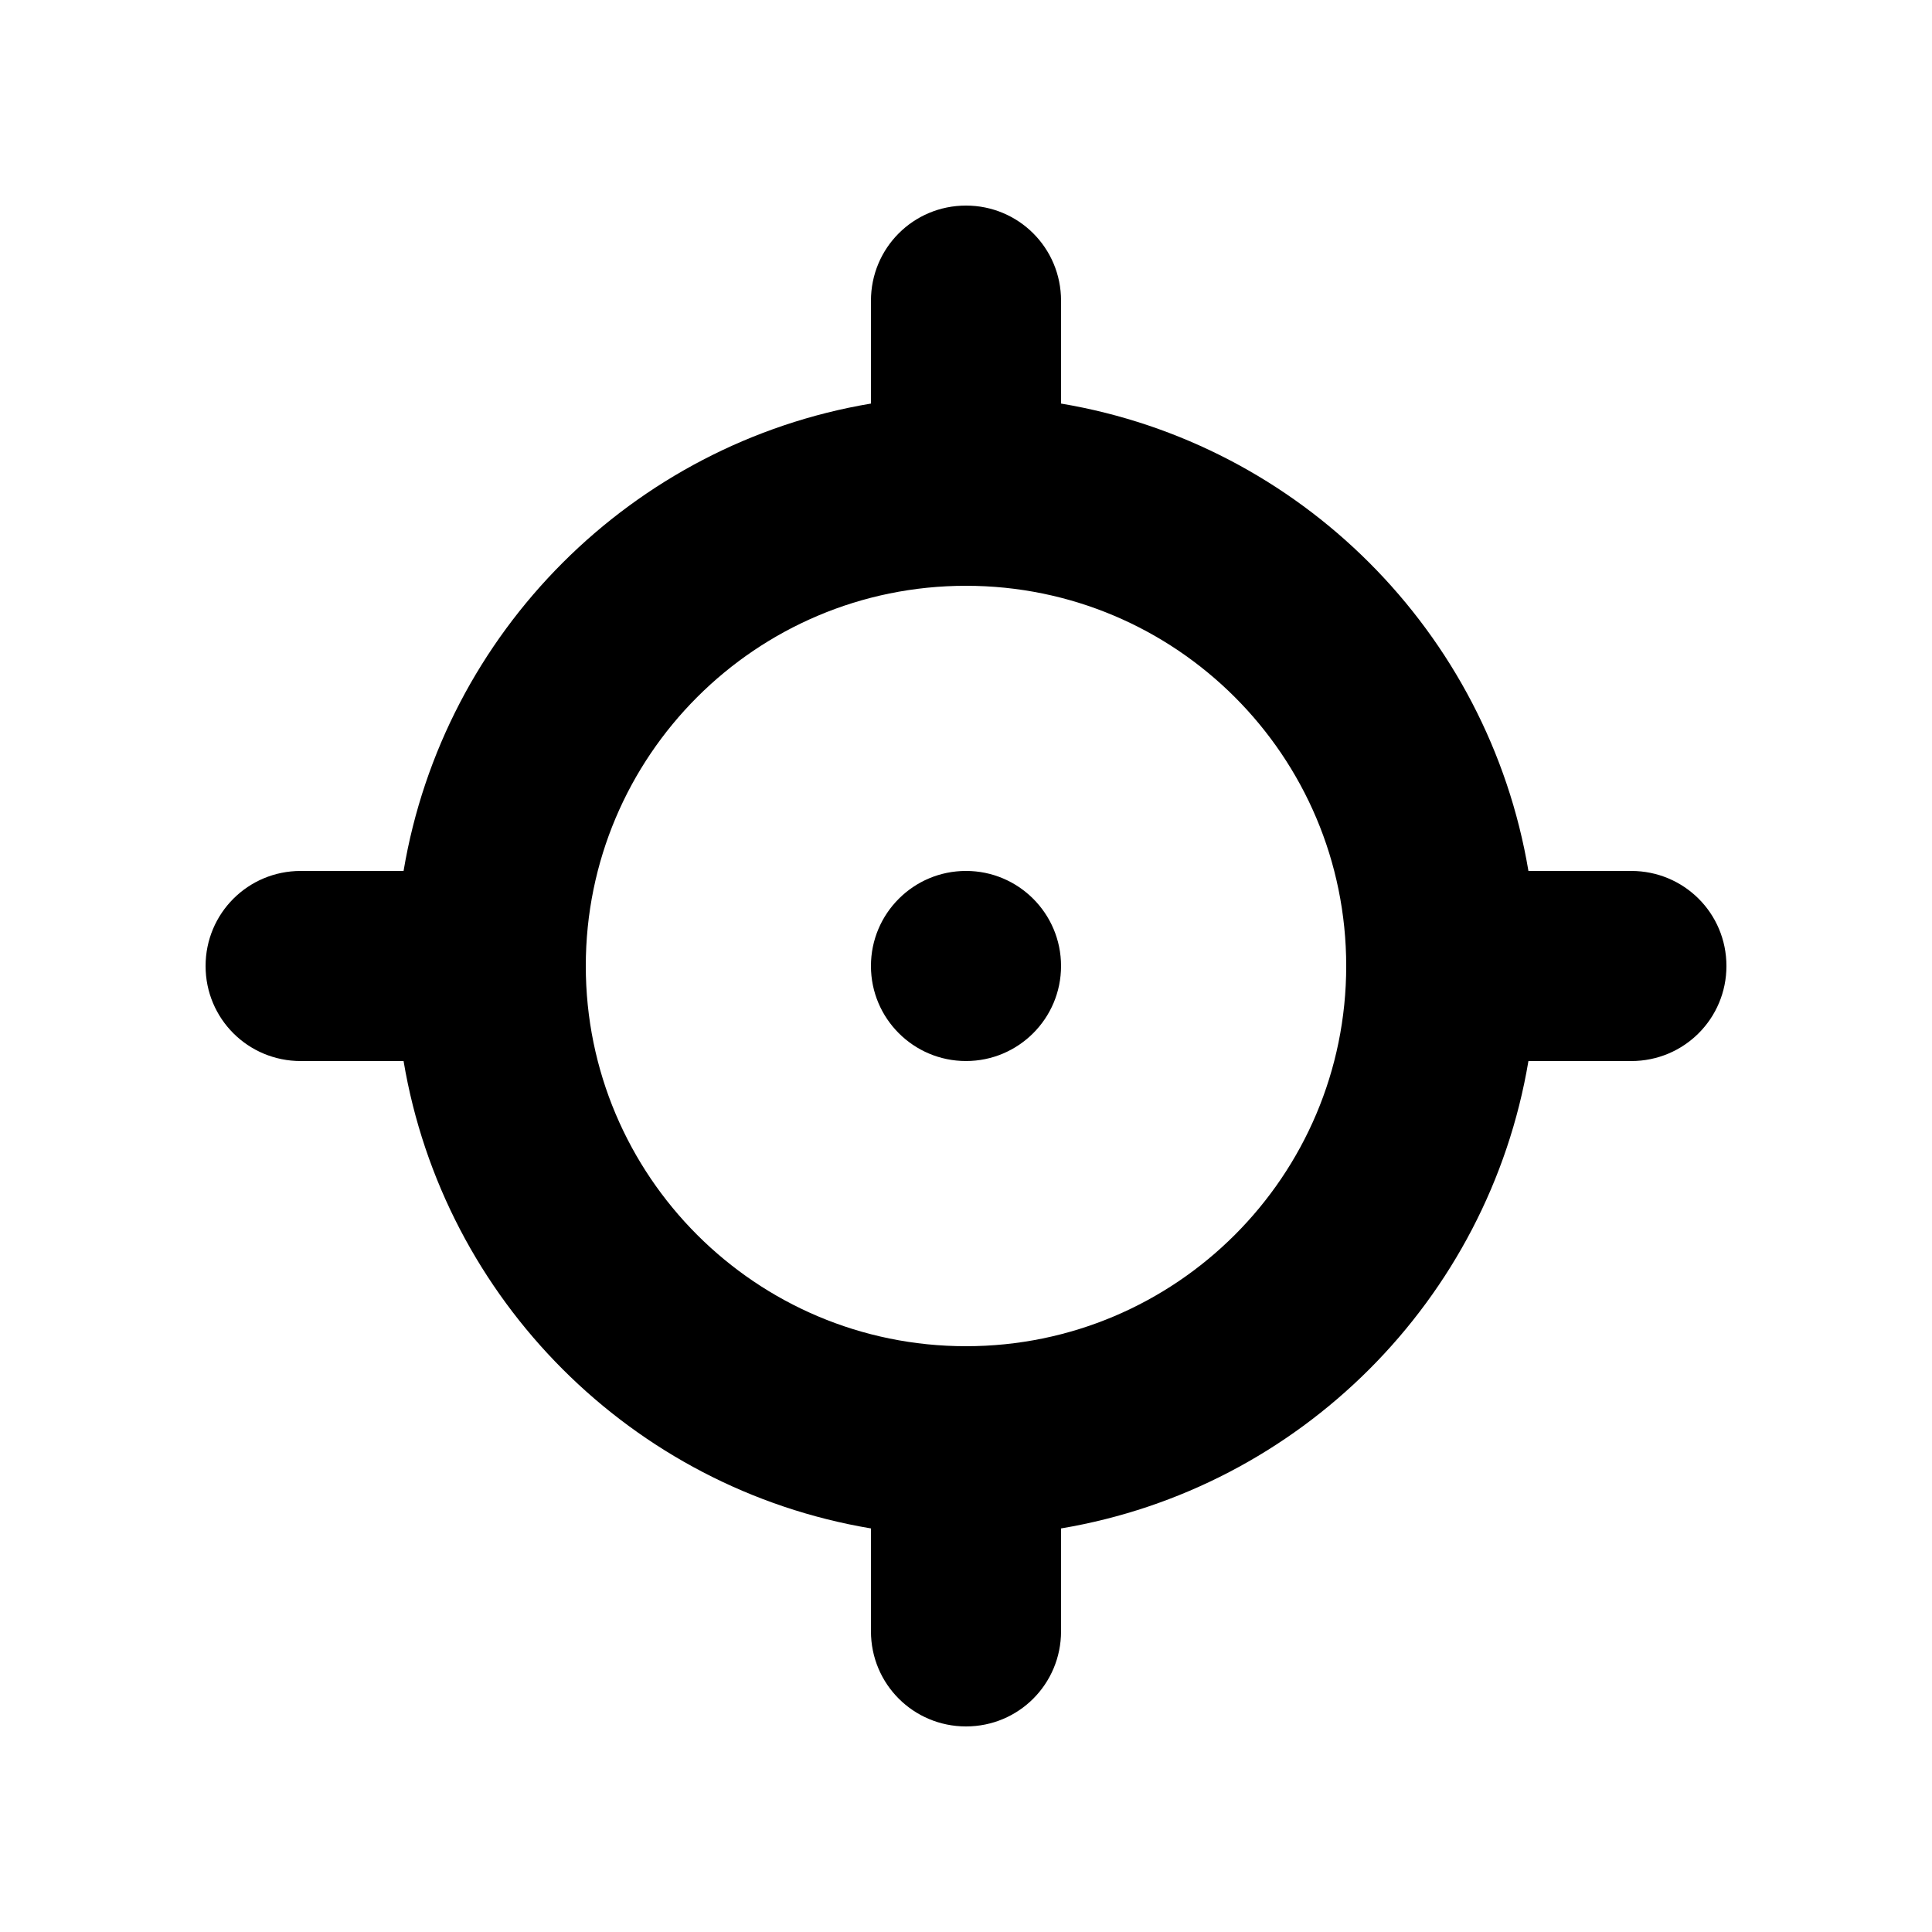 <?xml version="1.0" encoding="UTF-8"?>
<!-- Uploaded to: SVG Repo, www.svgrepo.com, Generator: SVG Repo Mixer Tools -->
<svg fill="#000000" width="800px" height="800px" version="1.1" viewBox="144 144 512 512" xmlns="http://www.w3.org/2000/svg">
 <path d="m250.95 374.81h-27.258c-14.012 0-25.211 11.277-25.211 25.191 0 14.008 11.285 25.188 25.211 25.188h27.258c10.617 63.293 60.57 113.25 123.86 123.86v27.258c0 14.012 11.277 25.215 25.191 25.215 14.008 0 25.188-11.289 25.188-25.215v-27.258c63.293-10.617 113.25-60.57 123.86-123.86h27.258c14.012 0 25.215-11.277 25.215-25.188 0-14.012-11.289-25.191-25.215-25.191h-27.258c-10.617-63.293-60.57-113.25-123.86-123.86v-27.258c0-14.012-11.277-25.211-25.188-25.211-14.012 0-25.191 11.285-25.191 25.211v27.258c-63.293 10.617-113.25 60.57-123.86 123.86zm149.05 125.95c55.648 0 100.76-45.113 100.76-100.76 0-55.652-45.113-100.76-100.76-100.76-55.652 0-100.76 45.109-100.76 100.76 0 55.648 45.109 100.76 100.76 100.76zm0-75.574c13.91 0 25.188-11.277 25.188-25.188 0-13.914-11.277-25.191-25.188-25.191-13.914 0-25.191 11.277-25.191 25.191 0 13.91 11.277 25.188 25.191 25.188z" fill-rule="evenodd"/>
</svg>